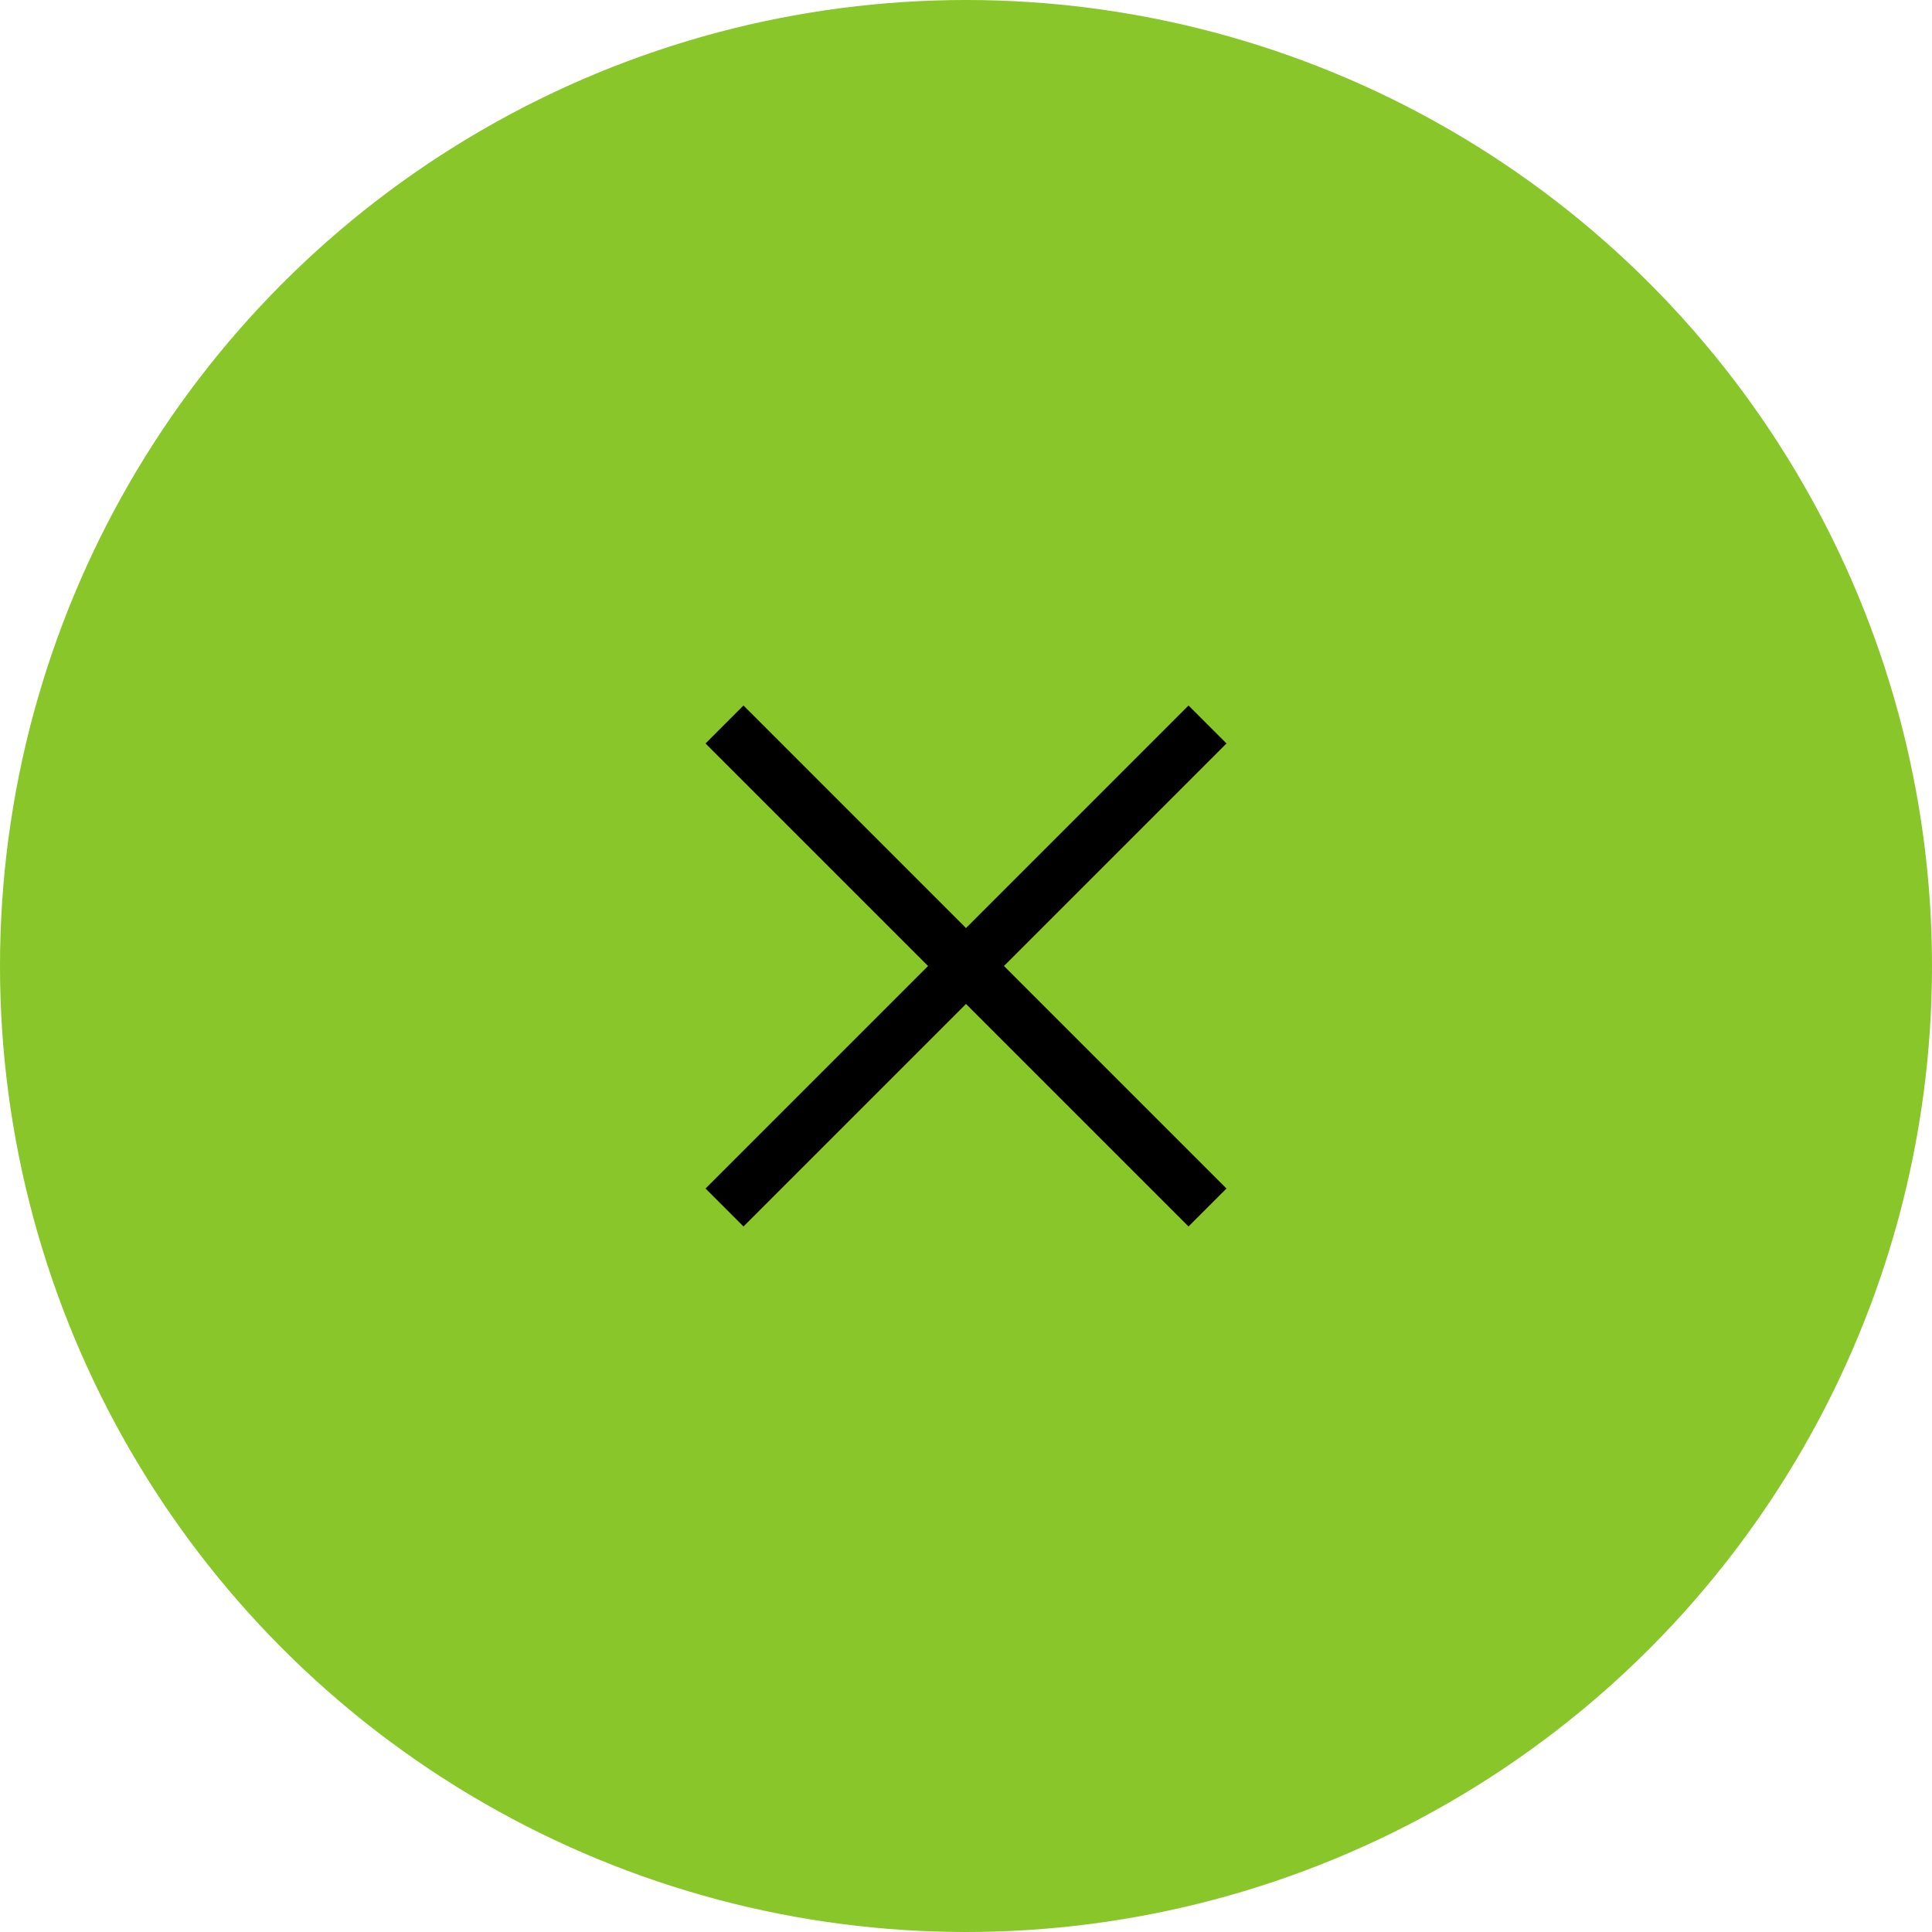 <?xml version="1.0" encoding="utf-8"?>
<!-- Generator: Adobe Illustrator 16.0.3, SVG Export Plug-In . SVG Version: 6.00 Build 0)  -->
<!DOCTYPE svg PUBLIC "-//W3C//DTD SVG 1.1//EN" "http://www.w3.org/Graphics/SVG/1.1/DTD/svg11.dtd">
<svg version="1.1" id="Layer_1" xmlns="http://www.w3.org/2000/svg" xmlns:xlink="http://www.w3.org/1999/xlink" x="0px" y="0px"
	 width="72px" height="72px" viewBox="0 0 72 72" enable-background="new 0 0 72 72" xml:space="preserve">
<g>
	<circle fill="#88C62A" cx="36" cy="36" r="36"/>
	<polygon points="45.707,27.707 44.293,26.292 36,34.586 27.707,26.292 26.293,27.707 34.586,36 26.293,44.293 27.707,45.707 
		36,37.414 44.293,45.707 45.707,44.293 37.414,36 	"/>
</g>
</svg>
